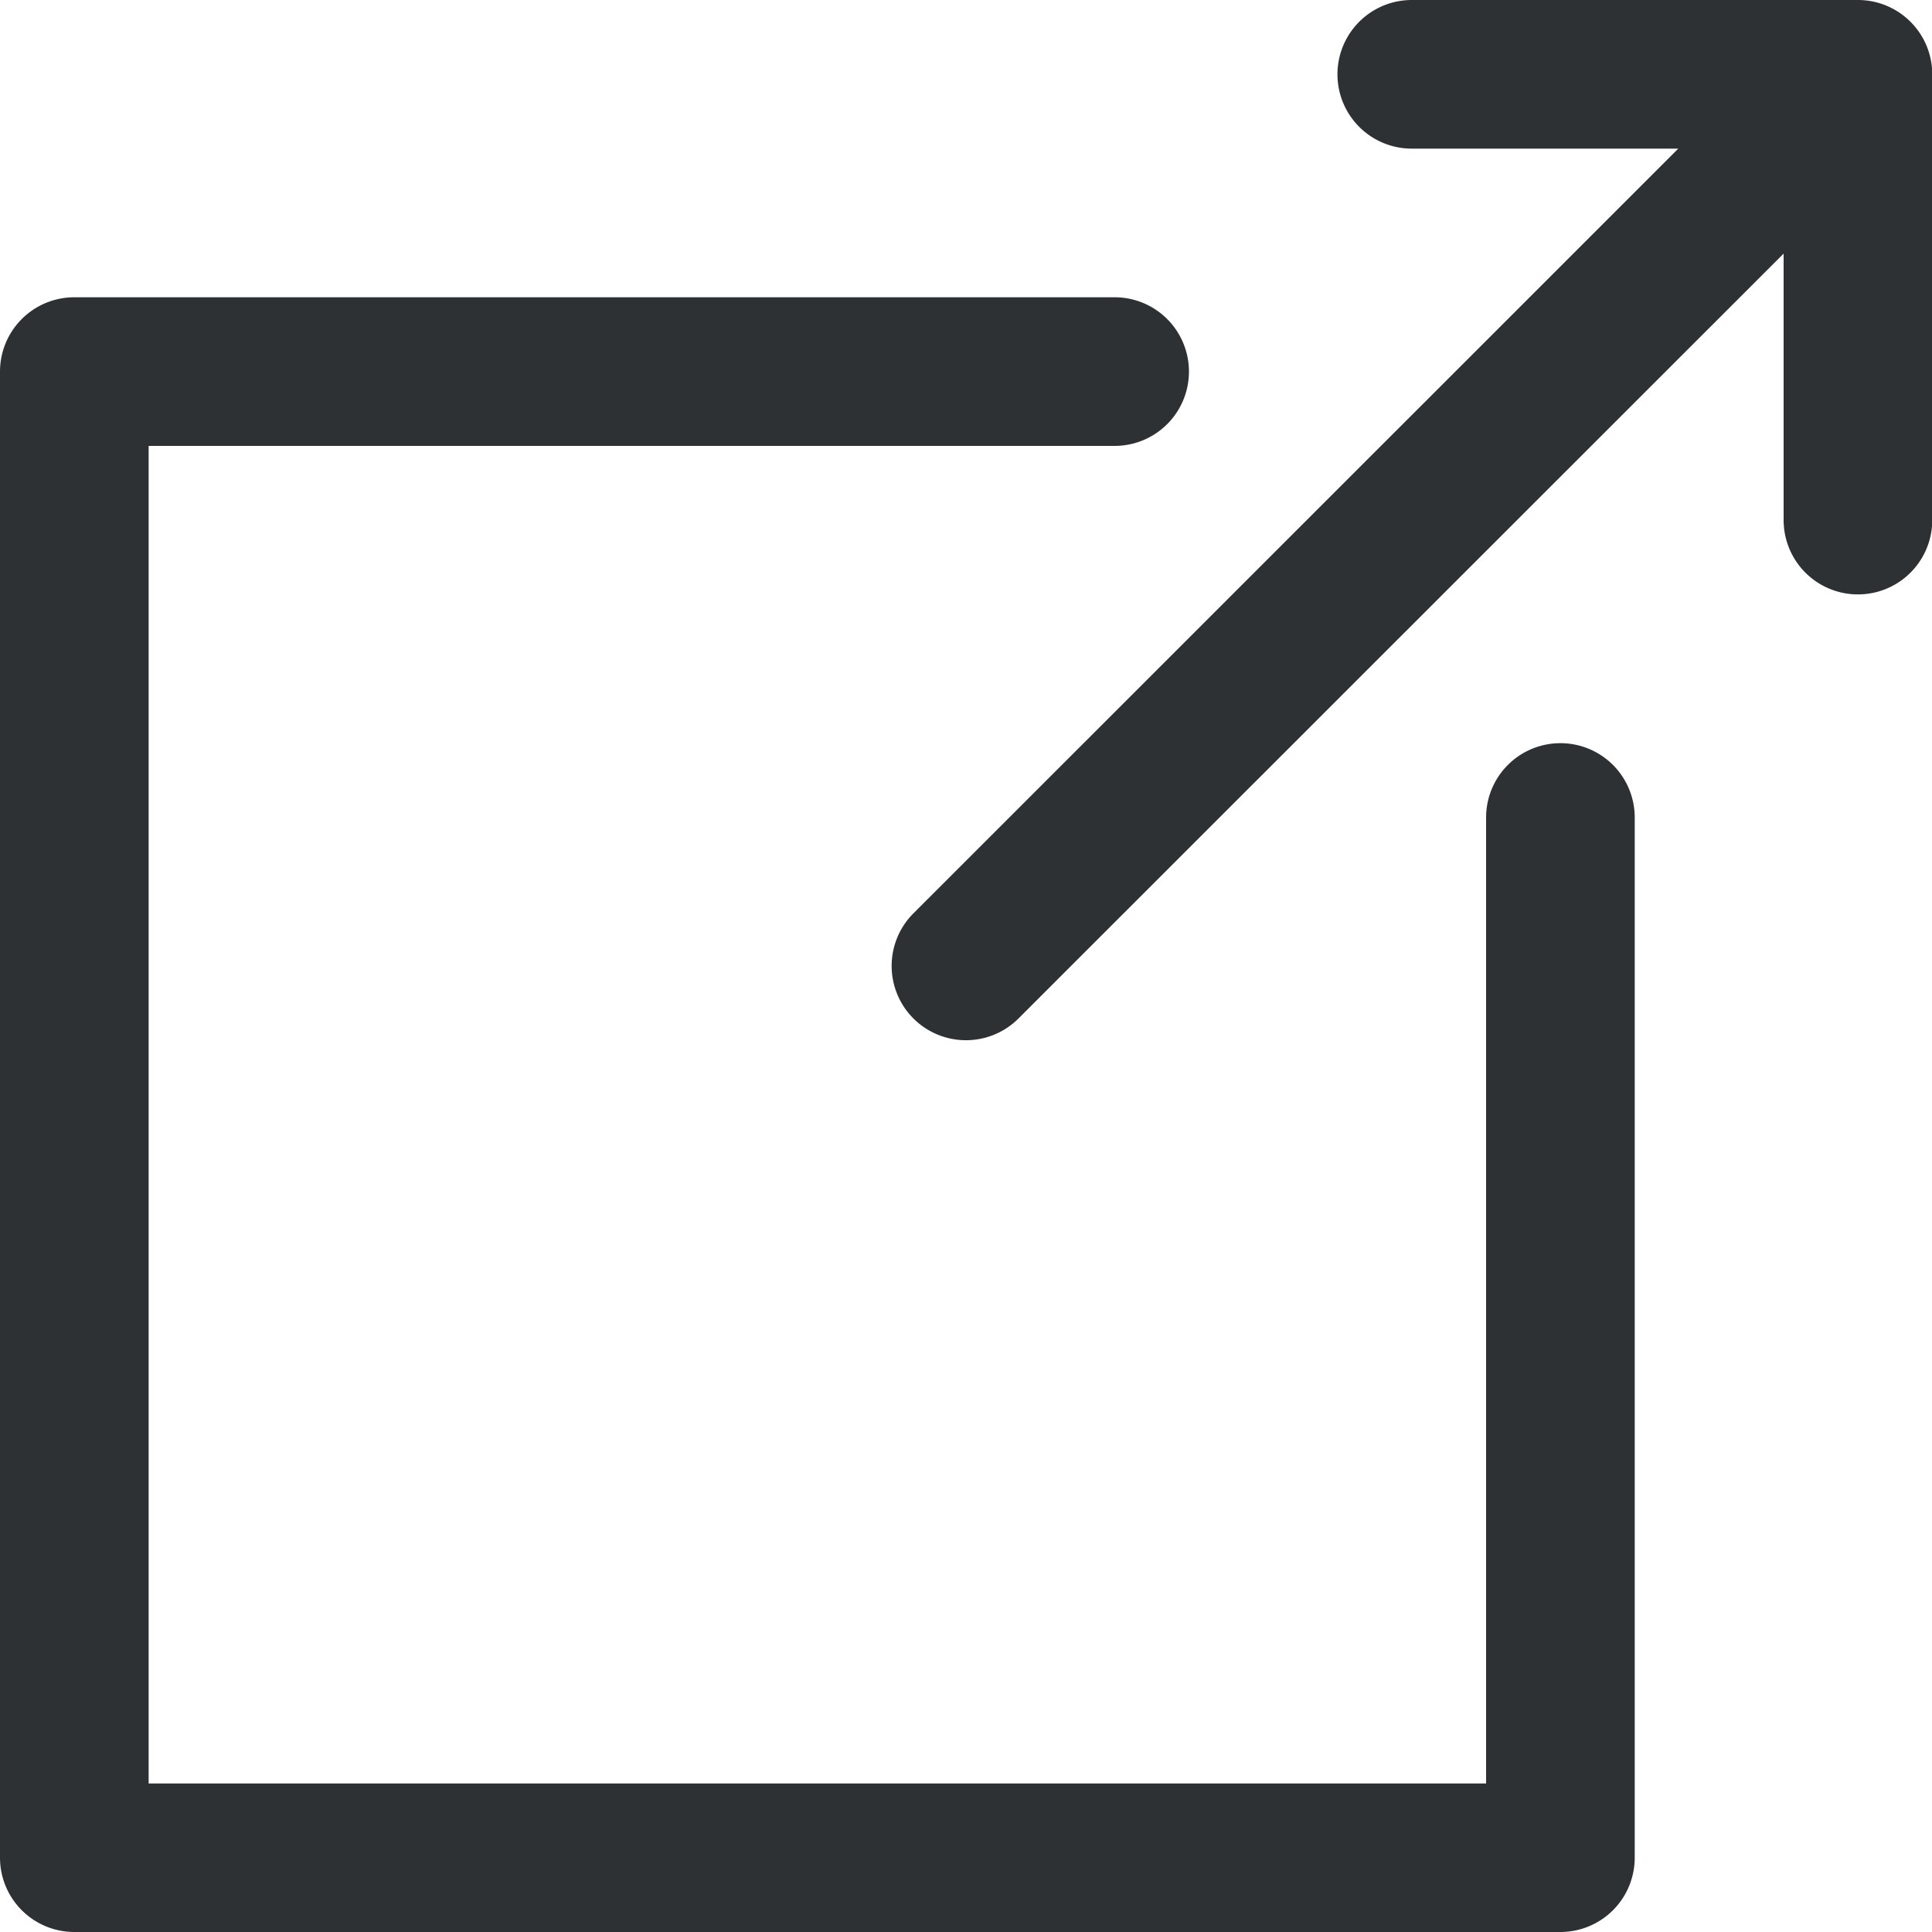 <svg xmlns="http://www.w3.org/2000/svg" width="15" height="15" viewBox="0 0 15 15"><g transform="translate(-9.375 -9.375)"><path d="M21.49,25.337a.577.577,0,0,0-.577.577v7.5H10.529V23.029h7.5a.577.577,0,1,0,0-1.154H9.952a.577.577,0,0,0-.577.577V33.99a.577.577,0,0,0,.577.577H21.49a.577.577,0,0,0,.577-.577V25.913A.577.577,0,0,0,21.49,25.337Z" transform="translate(0 -10.192)" fill="#2e3133"/><path d="M54.375,9.375H50.913a.577.577,0,1,0,0,1.154h2.069l-5.939,5.938a.577.577,0,0,0,.816.816L53.8,11.344v2.069a.577.577,0,1,0,1.154,0V9.952a.577.577,0,0,0-.577-.577Z" transform="translate(-30.577)" fill="#2e3133"/></g></svg>
